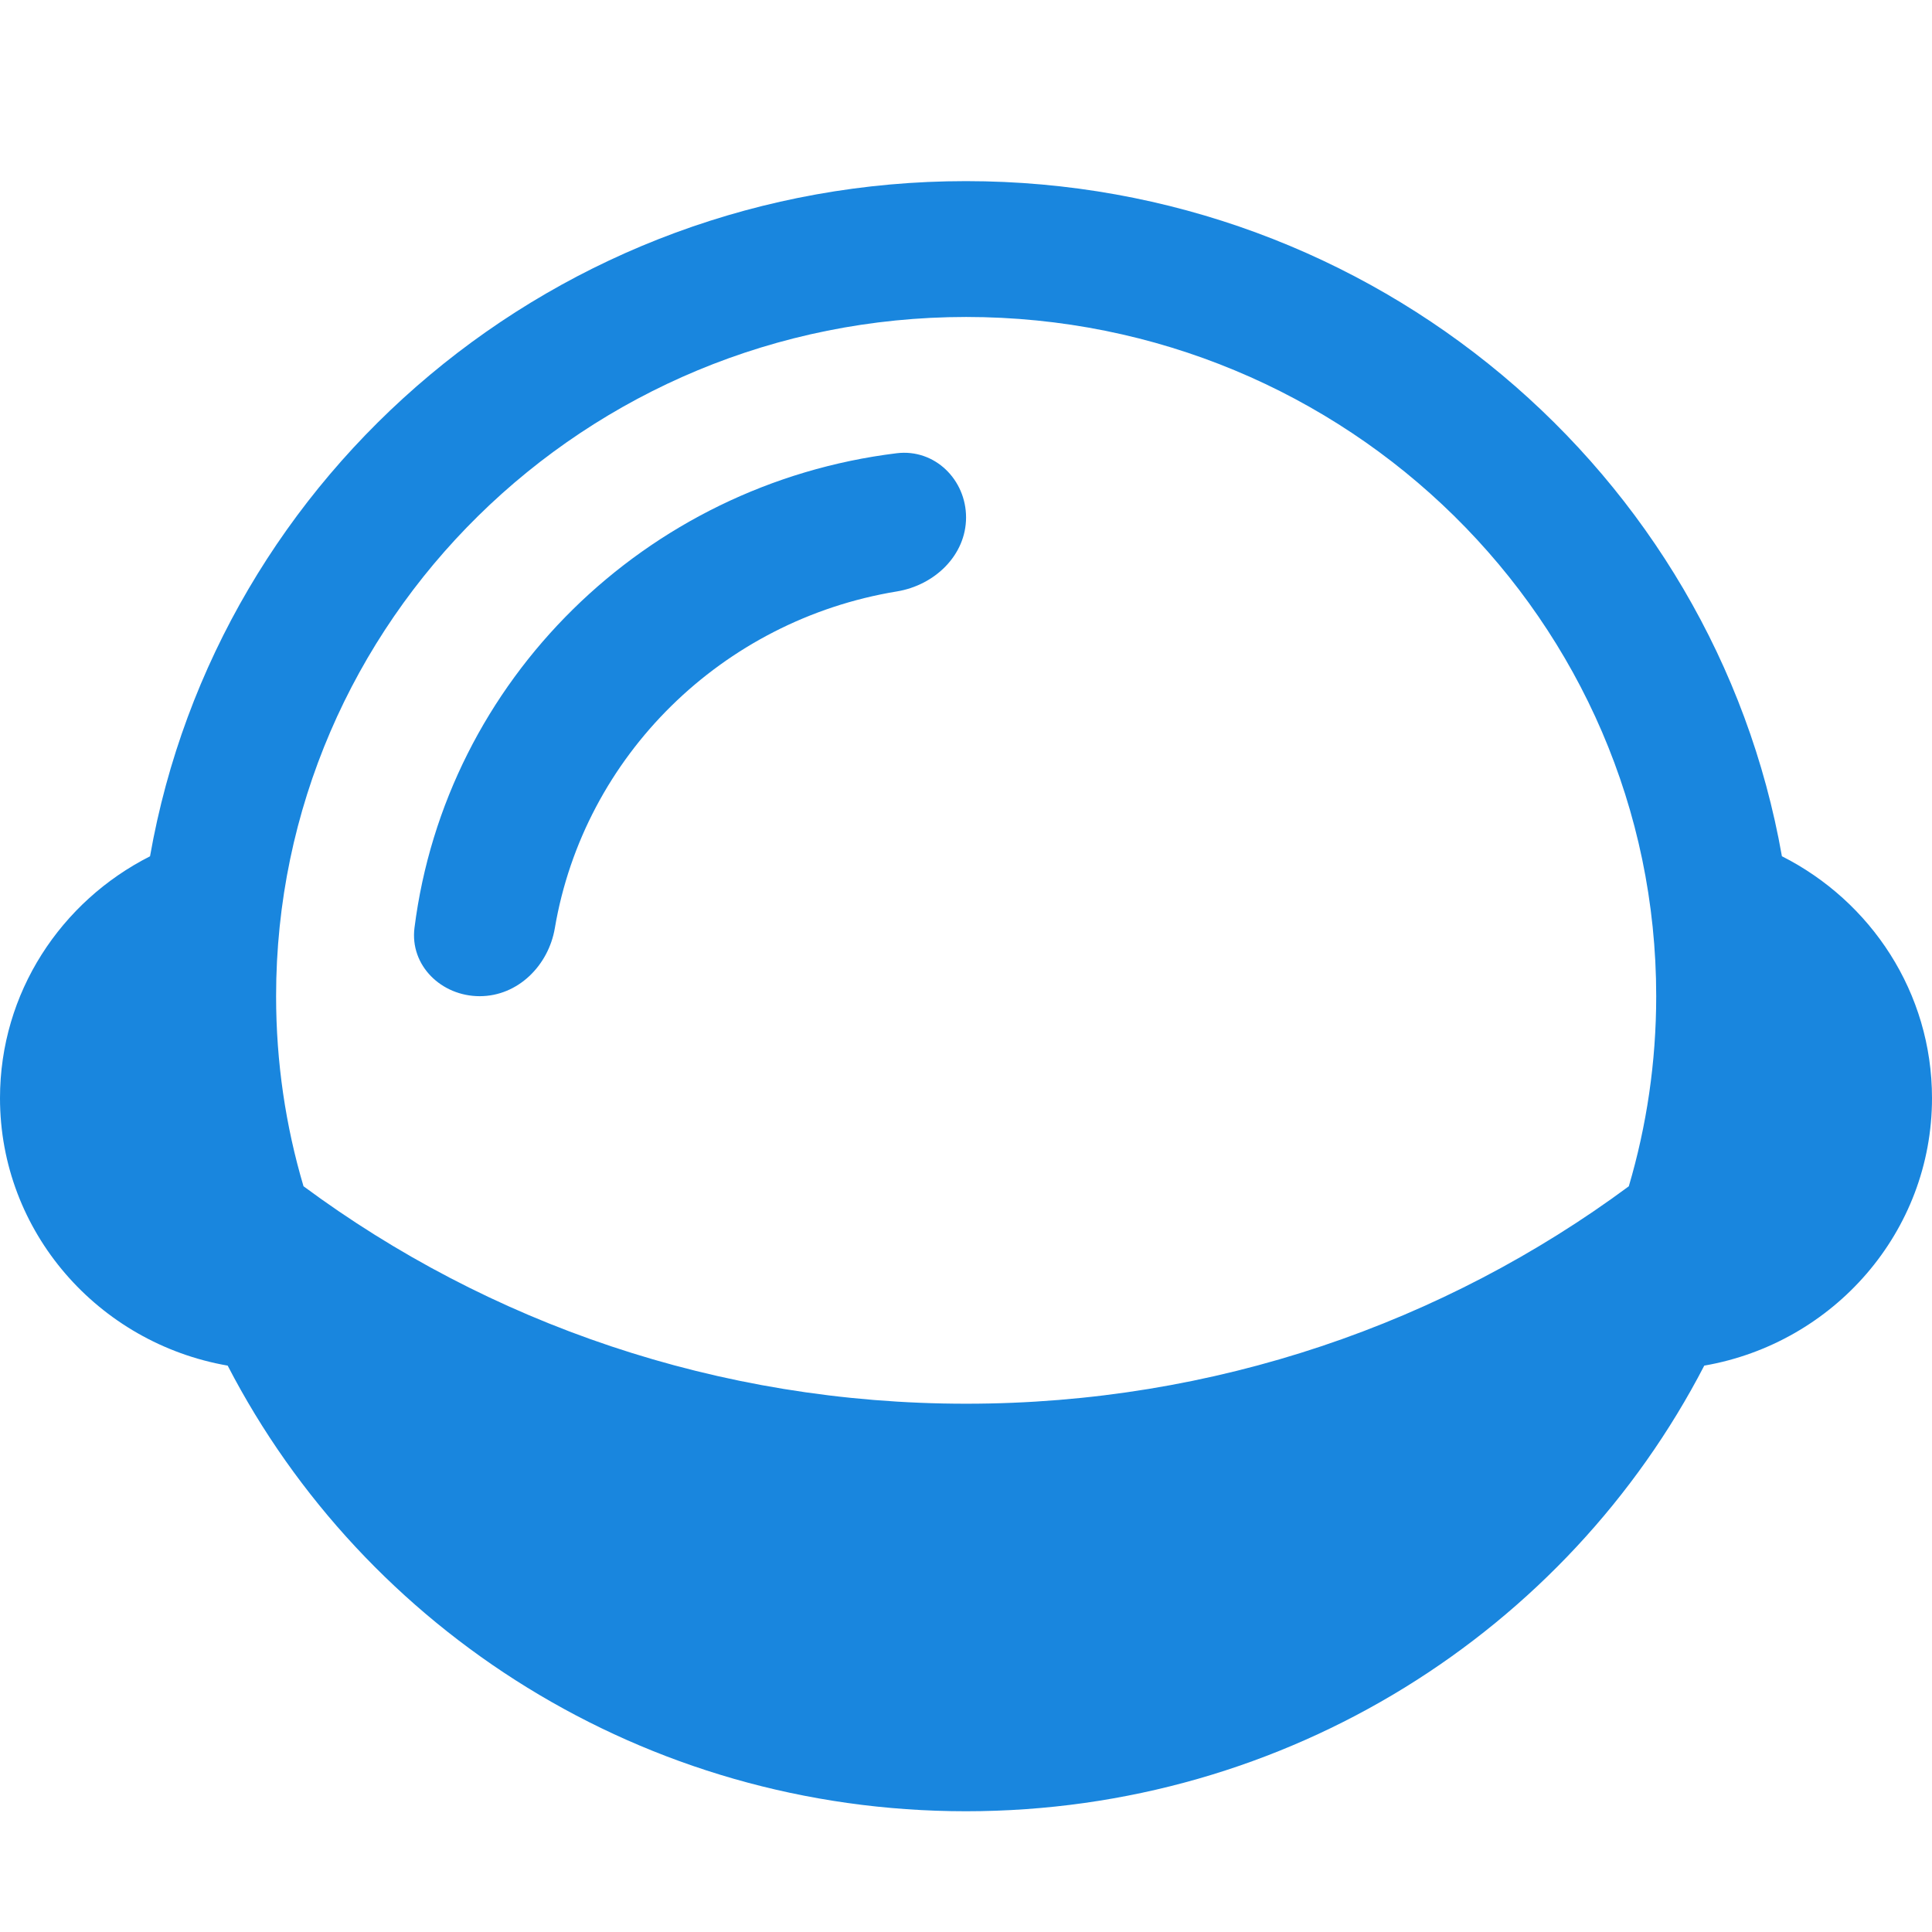<svg width="32" height="32" viewBox="0 0 32 32" fill="none" xmlns="http://www.w3.org/2000/svg">
    <path fill-rule="evenodd" clip-rule="evenodd"
        d="M15.999 30C21.336 30 25.961 27 28.228 22.619C30.372 22.247 32 20.404 32 18.188C32 16.442 30.99 14.928 29.514 14.182C28.397 7.831 22.771 3 15.999 3C9.227 3 3.602 7.831 2.485 14.183C1.01 14.929 0 16.442 0 18.188C0 20.404 1.628 22.246 3.771 22.619C6.038 27 10.663 30 15.999 30ZM4.573 16.5C4.573 17.593 4.731 18.649 5.027 19.648C8.084 21.91 11.884 23.25 16.003 23.25C20.121 23.25 23.921 21.91 26.978 19.649C27.273 18.65 27.432 17.593 27.432 16.5C27.432 10.287 22.315 5.25 16.003 5.25C9.69 5.25 4.573 10.287 4.573 16.5ZM6.865 15.369C6.787 15.99 7.309 16.5 7.945 16.5C8.581 16.5 9.086 15.989 9.19 15.372C9.674 12.522 11.959 10.272 14.855 9.796C15.482 9.693 16.001 9.196 16.001 8.57C16.001 7.945 15.483 7.43 14.852 7.507C10.686 8.018 7.383 11.268 6.865 15.369Z"
        fill="#1986DE" />
</svg>